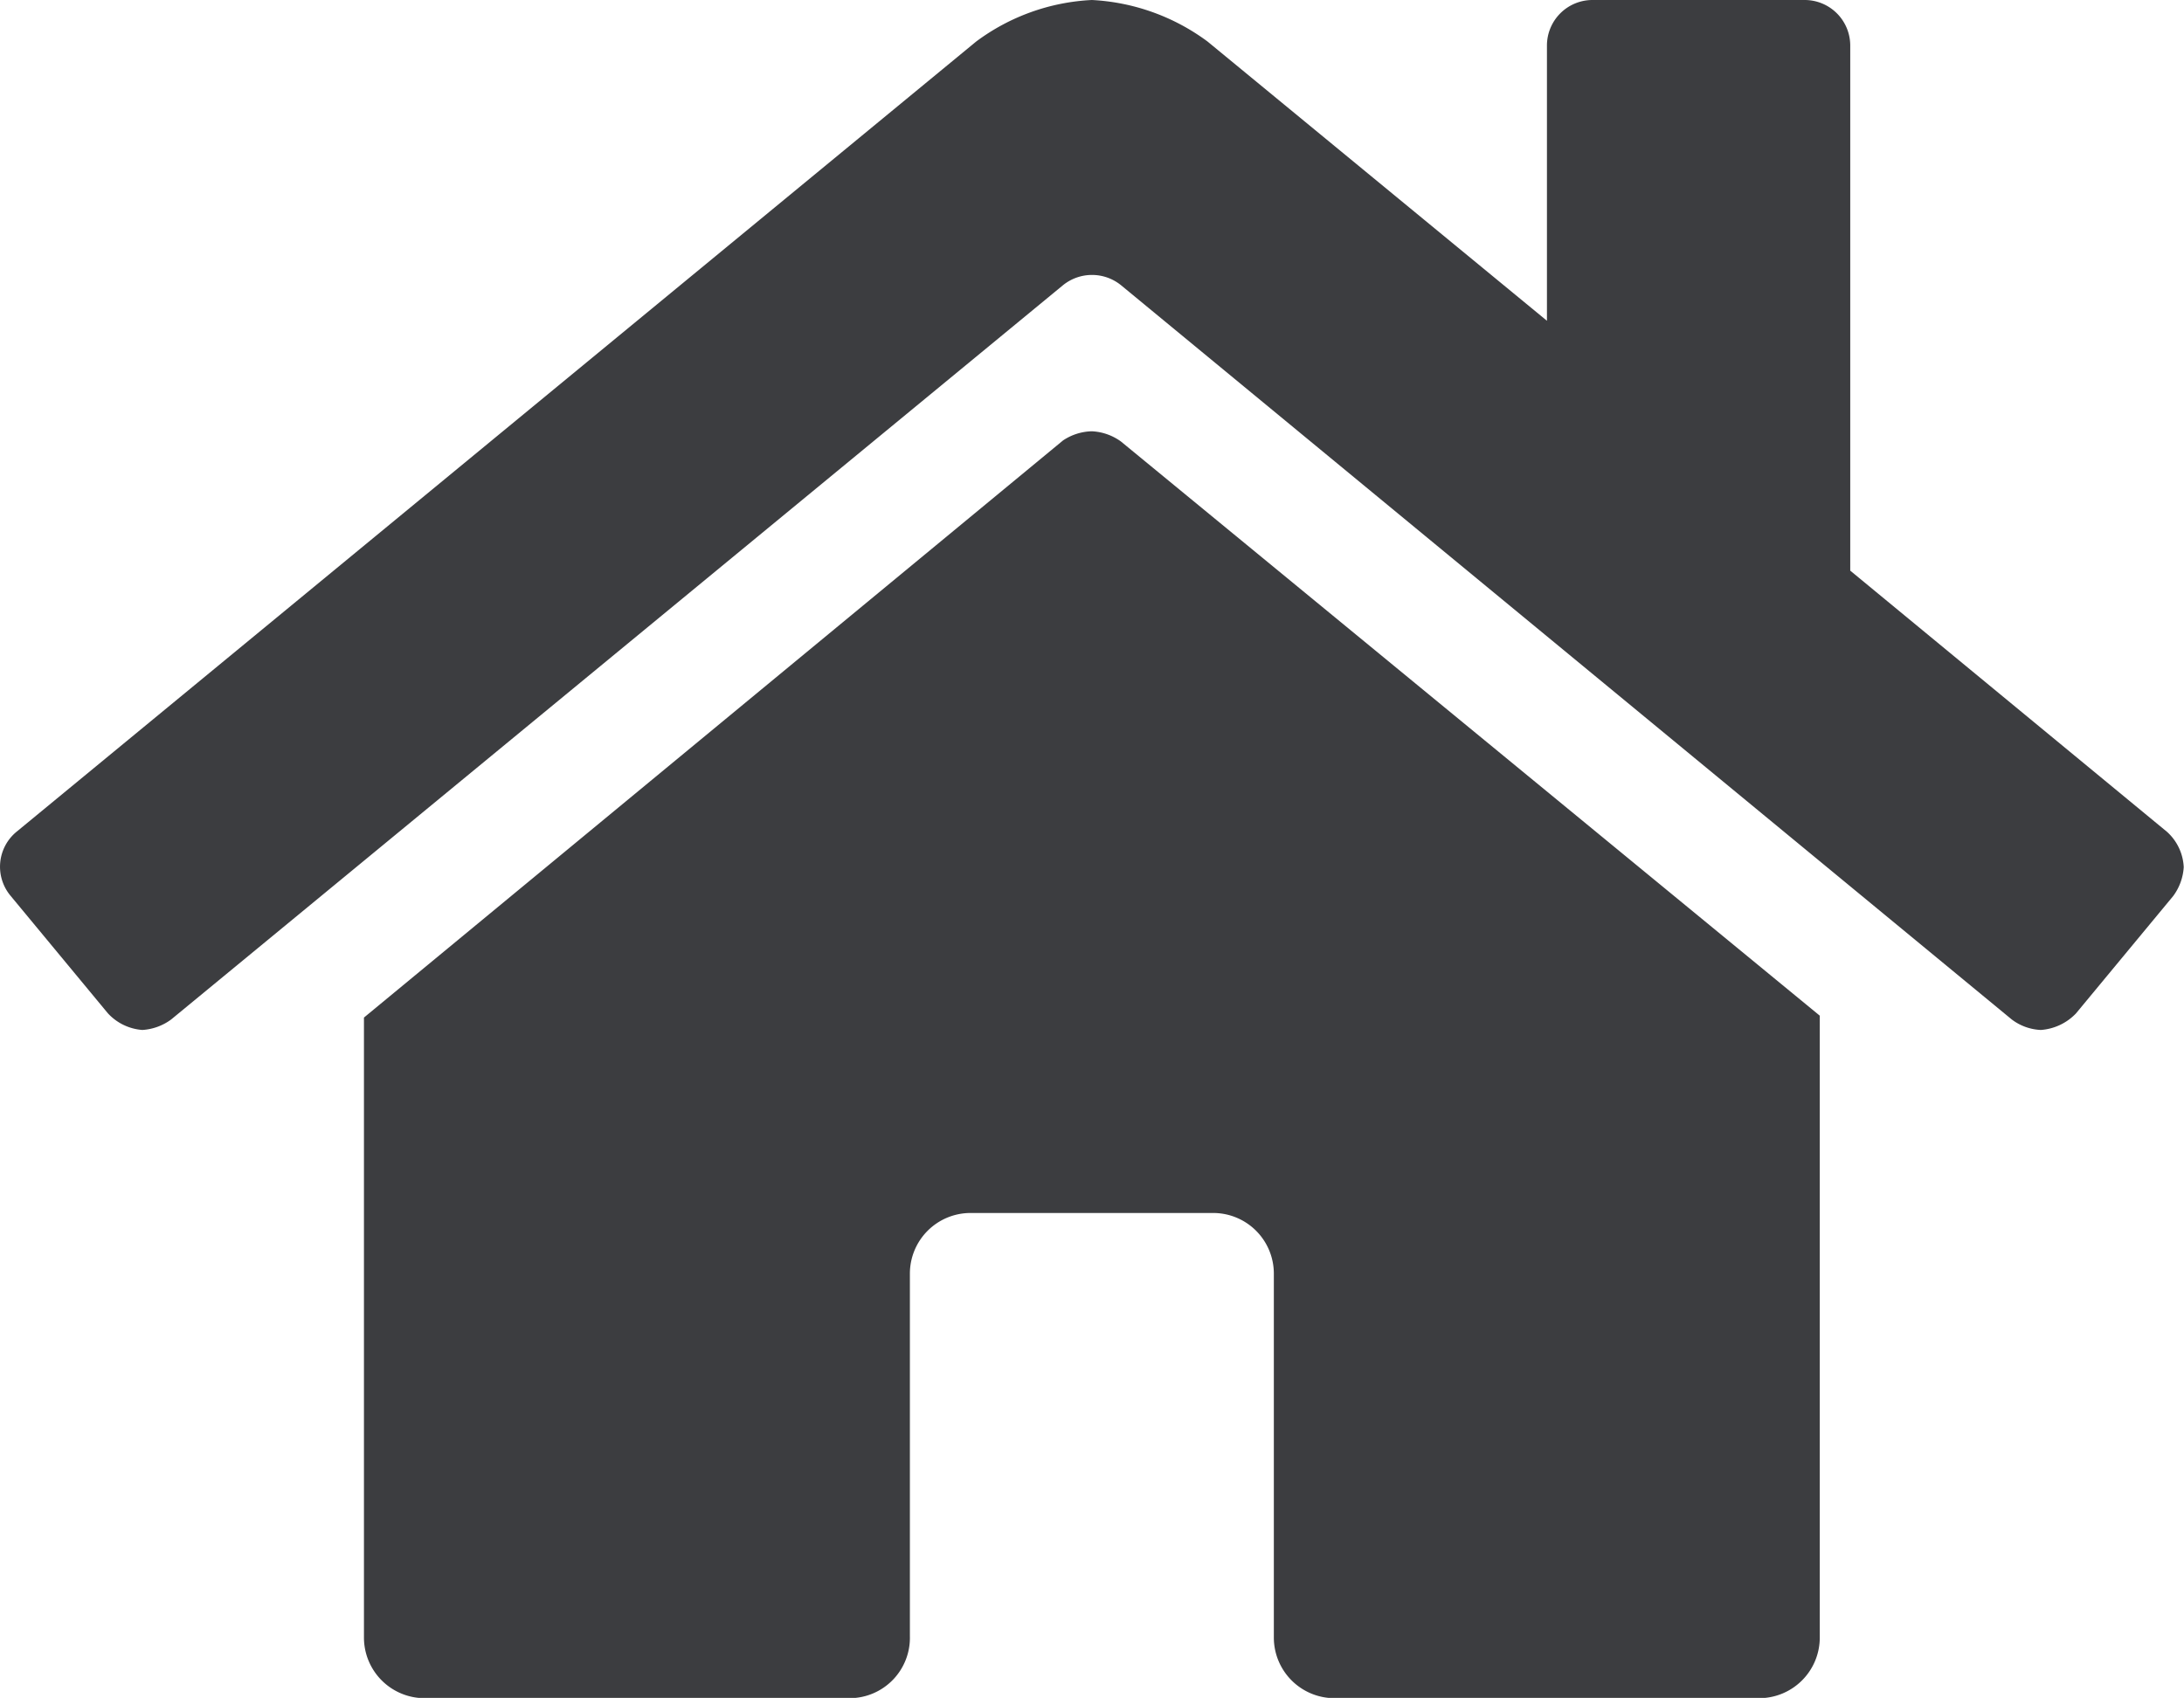 <svg xmlns="http://www.w3.org/2000/svg" viewBox="0 0 81.01 62.99"><defs><style>.cls-1{fill:#3c3d40;}</style></defs><title>house</title><g id="Layer_2" data-name="Layer 2"><g id="Layer_3" data-name="Layer 3"><path class="cls-1" d="M81,32.17a2,2,0,0,1-.39,1.07L77,37.6a2,2,0,0,1-1.3.61,1.92,1.92,0,0,1-1.08-.39L41.58,10.58a1.71,1.71,0,0,0-2.15,0L6.35,37.82a2,2,0,0,1-1.07.39A1.93,1.93,0,0,1,4,37.59L.39,33.23a1.68,1.68,0,0,1,.22-2.37L36.21,1.54A7.82,7.82,0,0,1,40.5,0a7.88,7.88,0,0,1,4.29,1.54L57.38,11.9V1.69A1.69,1.69,0,0,1,59.06,0h7.88a1.69,1.69,0,0,1,1.69,1.69V21.17l11.75,9.69A1.88,1.88,0,0,1,81,32.17ZM40.5,16a2,2,0,0,1,1.08.38L67.5,37.68V60.74A2.25,2.25,0,0,1,65.25,63L49.5,63a2.25,2.25,0,0,1-2.25-2.25h0V47.24A2.25,2.25,0,0,0,45,45H36a2.25,2.25,0,0,0-2.25,2.25V60.7A2.24,2.24,0,0,1,31.51,63L15.75,63a2.25,2.25,0,0,1-2.25-2.25v-23L39.43,16.34A2,2,0,0,1,40.5,16Z"/></g></g></svg>